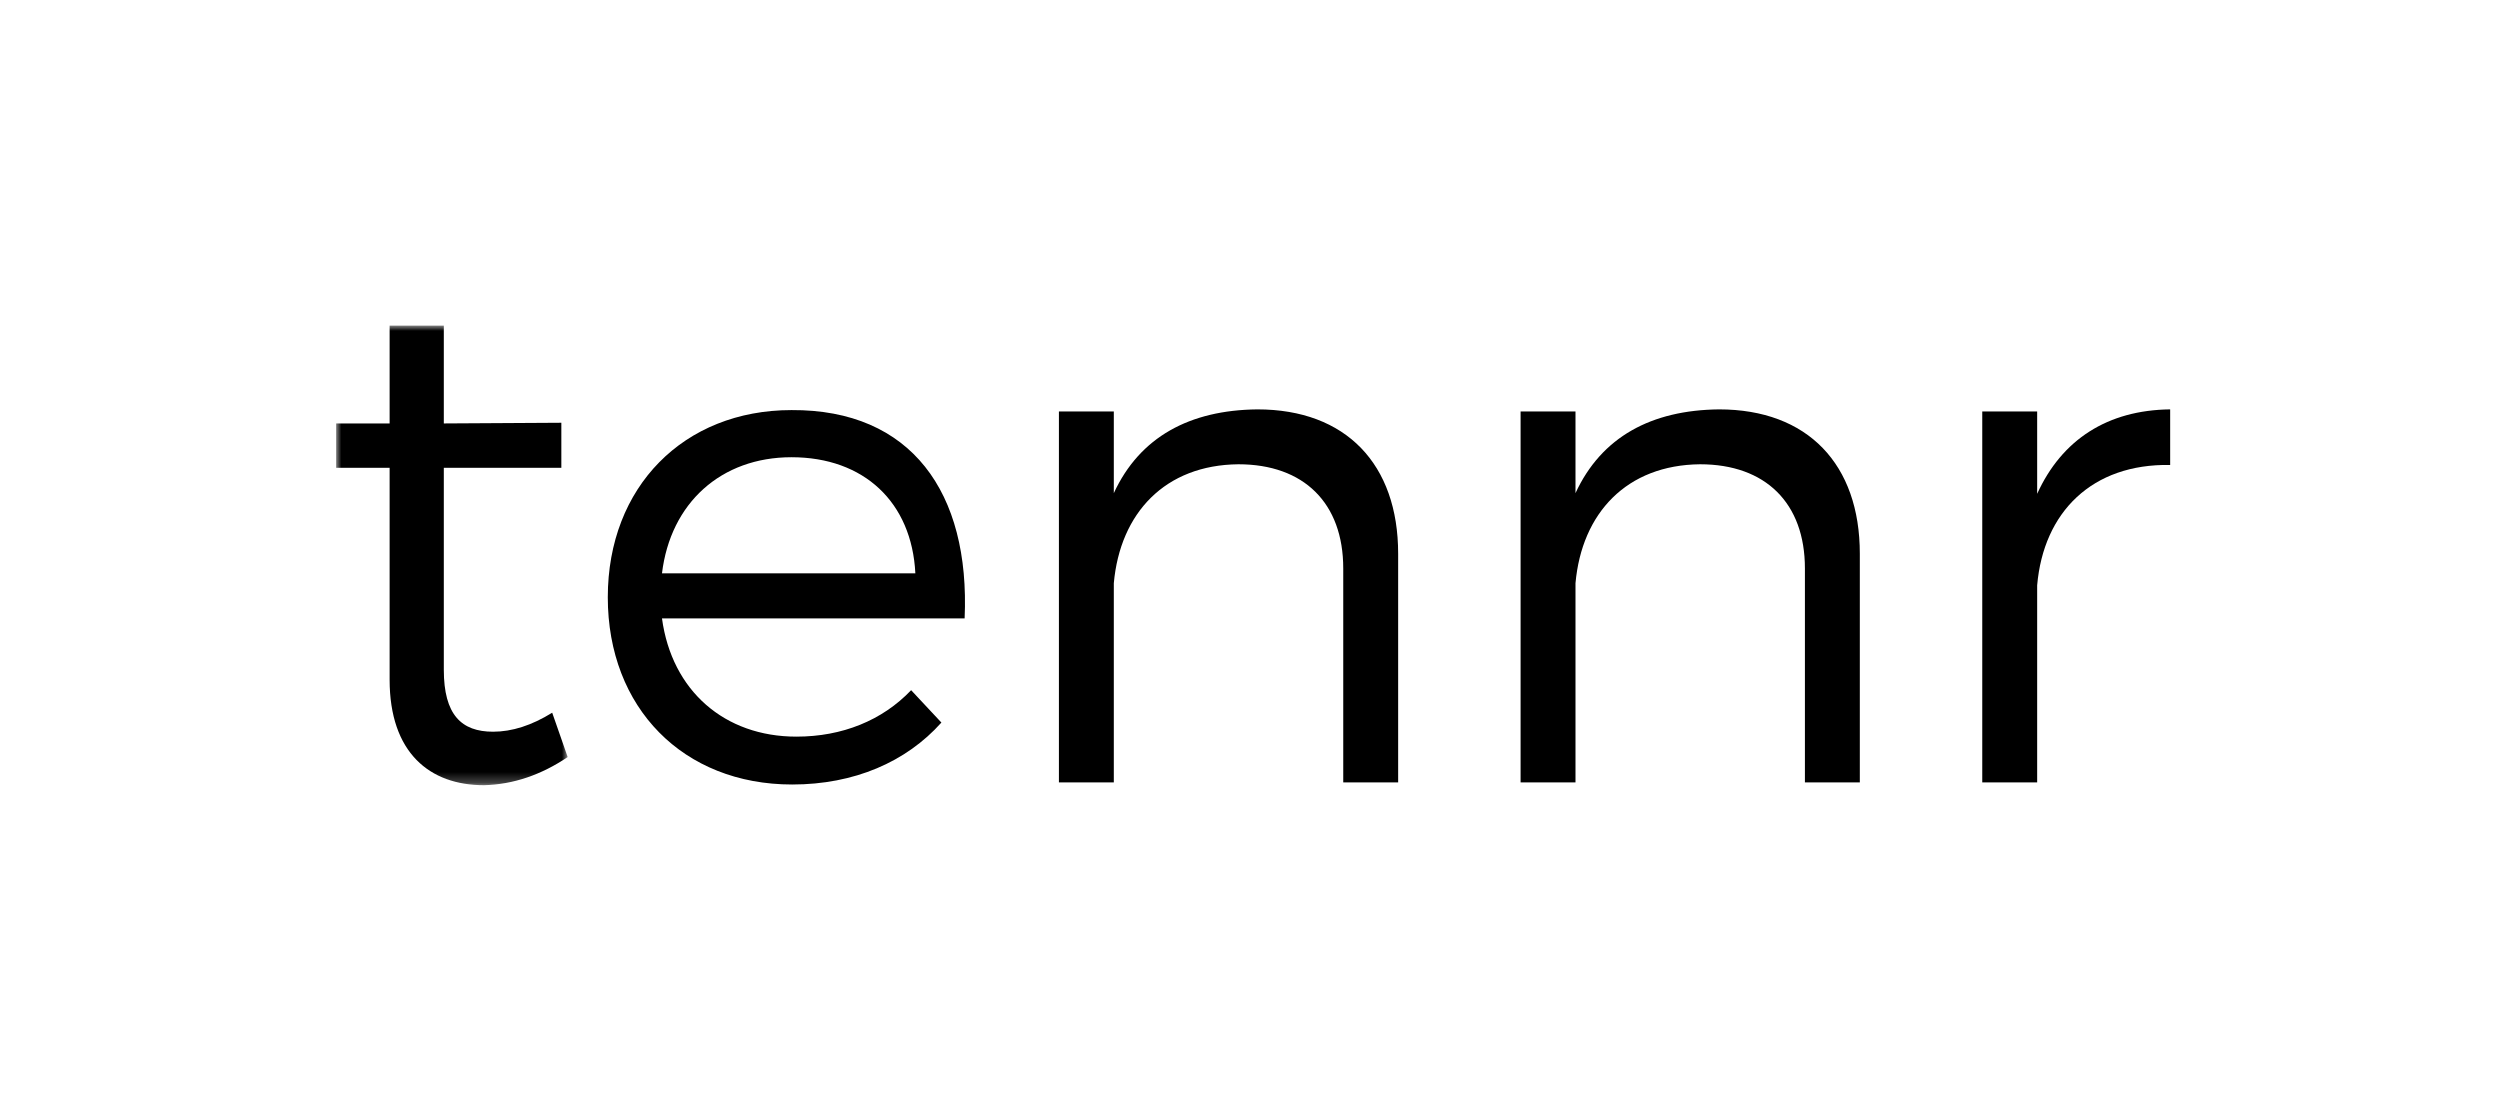 <?xml version="1.0" encoding="UTF-8"?>
<svg width="238px" height="106px" viewBox="0 0 238 106" version="1.1" xmlns="http://www.w3.org/2000/svg" xmlns:xlink="http://www.w3.org/1999/xlink">
    <title>Compstak</title>
    <defs>
        <polygon id="path-1" points="0 0 22.043 0 22.043 43.751 0 43.751"></polygon>
    </defs>
    <g id="Compstak" stroke="none" stroke-width="1" fill="none" fill-rule="evenodd">
        <g id="Group-12" transform="translate(32, 31)">
            <g id="Group-3">
                <mask id="mask-2" fill="white">
                    <use xlink:href="#path-1"></use>
                </mask>
                <g id="Clip-2"></g>
                <path d="M22.043,41.071 C19.564,42.746 16.884,43.684 14.07,43.751 C8.911,43.751 5.092,40.669 5.092,33.701 L5.092,13.534 L0,13.534 L0,9.312 L5.092,9.312 L5.092,0 L10.251,0 L10.251,9.312 L21.44,9.246 L21.44,13.534 L10.251,13.534 L10.251,32.762 C10.251,37.051 11.926,38.659 14.941,38.659 C16.75,38.659 18.626,38.056 20.569,36.85 L22.043,41.071 Z" id="Fill-1" fill="#000000" mask="url(#mask-2)"></path>
            </g>
            <path d="M55.142,23.584 C54.807,16.816 50.251,12.528 43.35,12.528 C36.649,12.528 31.826,16.884 31.021,23.584 L55.142,23.584 Z M59.832,27.872 L31.021,27.872 C31.959,34.773 36.984,39.128 43.819,39.128 C48.174,39.128 51.993,37.587 54.74,34.706 L57.621,37.788 C54.271,41.54 49.313,43.685 43.417,43.685 C33.032,43.685 25.862,36.381 25.862,25.862 C25.862,15.343 33.099,8.04 43.35,8.04 C54.74,7.973 60.368,15.879 59.832,27.872 L59.832,27.872 Z" id="Fill-4" fill="#000000"></path>
            <path d="M101.104,21.708 L101.104,43.483 L95.877,43.483 L95.877,23.115 C95.877,16.884 92.125,13.199 85.895,13.199 C78.926,13.266 74.638,17.822 74.035,24.522 L74.035,43.483 L68.809,43.483 L68.809,8.174 L74.035,8.174 L74.035,15.946 C76.514,10.586 81.271,8.04 87.703,7.973 C96.145,7.973 101.104,13.199 101.104,21.708" id="Fill-6" fill="#000000"></path>
            <path d="M145.055,21.708 L145.055,43.483 L139.828,43.483 L139.828,23.115 C139.828,16.884 136.076,13.199 129.846,13.199 C122.877,13.266 118.589,17.822 117.987,24.522 L117.987,43.483 L112.76,43.483 L112.76,8.174 L117.987,8.174 L117.987,15.946 C120.465,10.586 125.222,8.04 131.655,7.973 C140.096,7.973 145.055,13.199 145.055,21.708" id="Fill-8" fill="#000000"></path>
            <path d="M161.938,16.012 C164.283,10.853 168.637,8.039 174.6,7.972 L174.6,13.265 C167.164,13.131 162.541,17.754 161.938,24.722 L161.938,43.483 L156.711,43.483 L156.711,8.173 L161.938,8.173 L161.938,16.012 Z" id="Fill-10" fill="#000000"></path>
        </g>
    </g>
</svg>